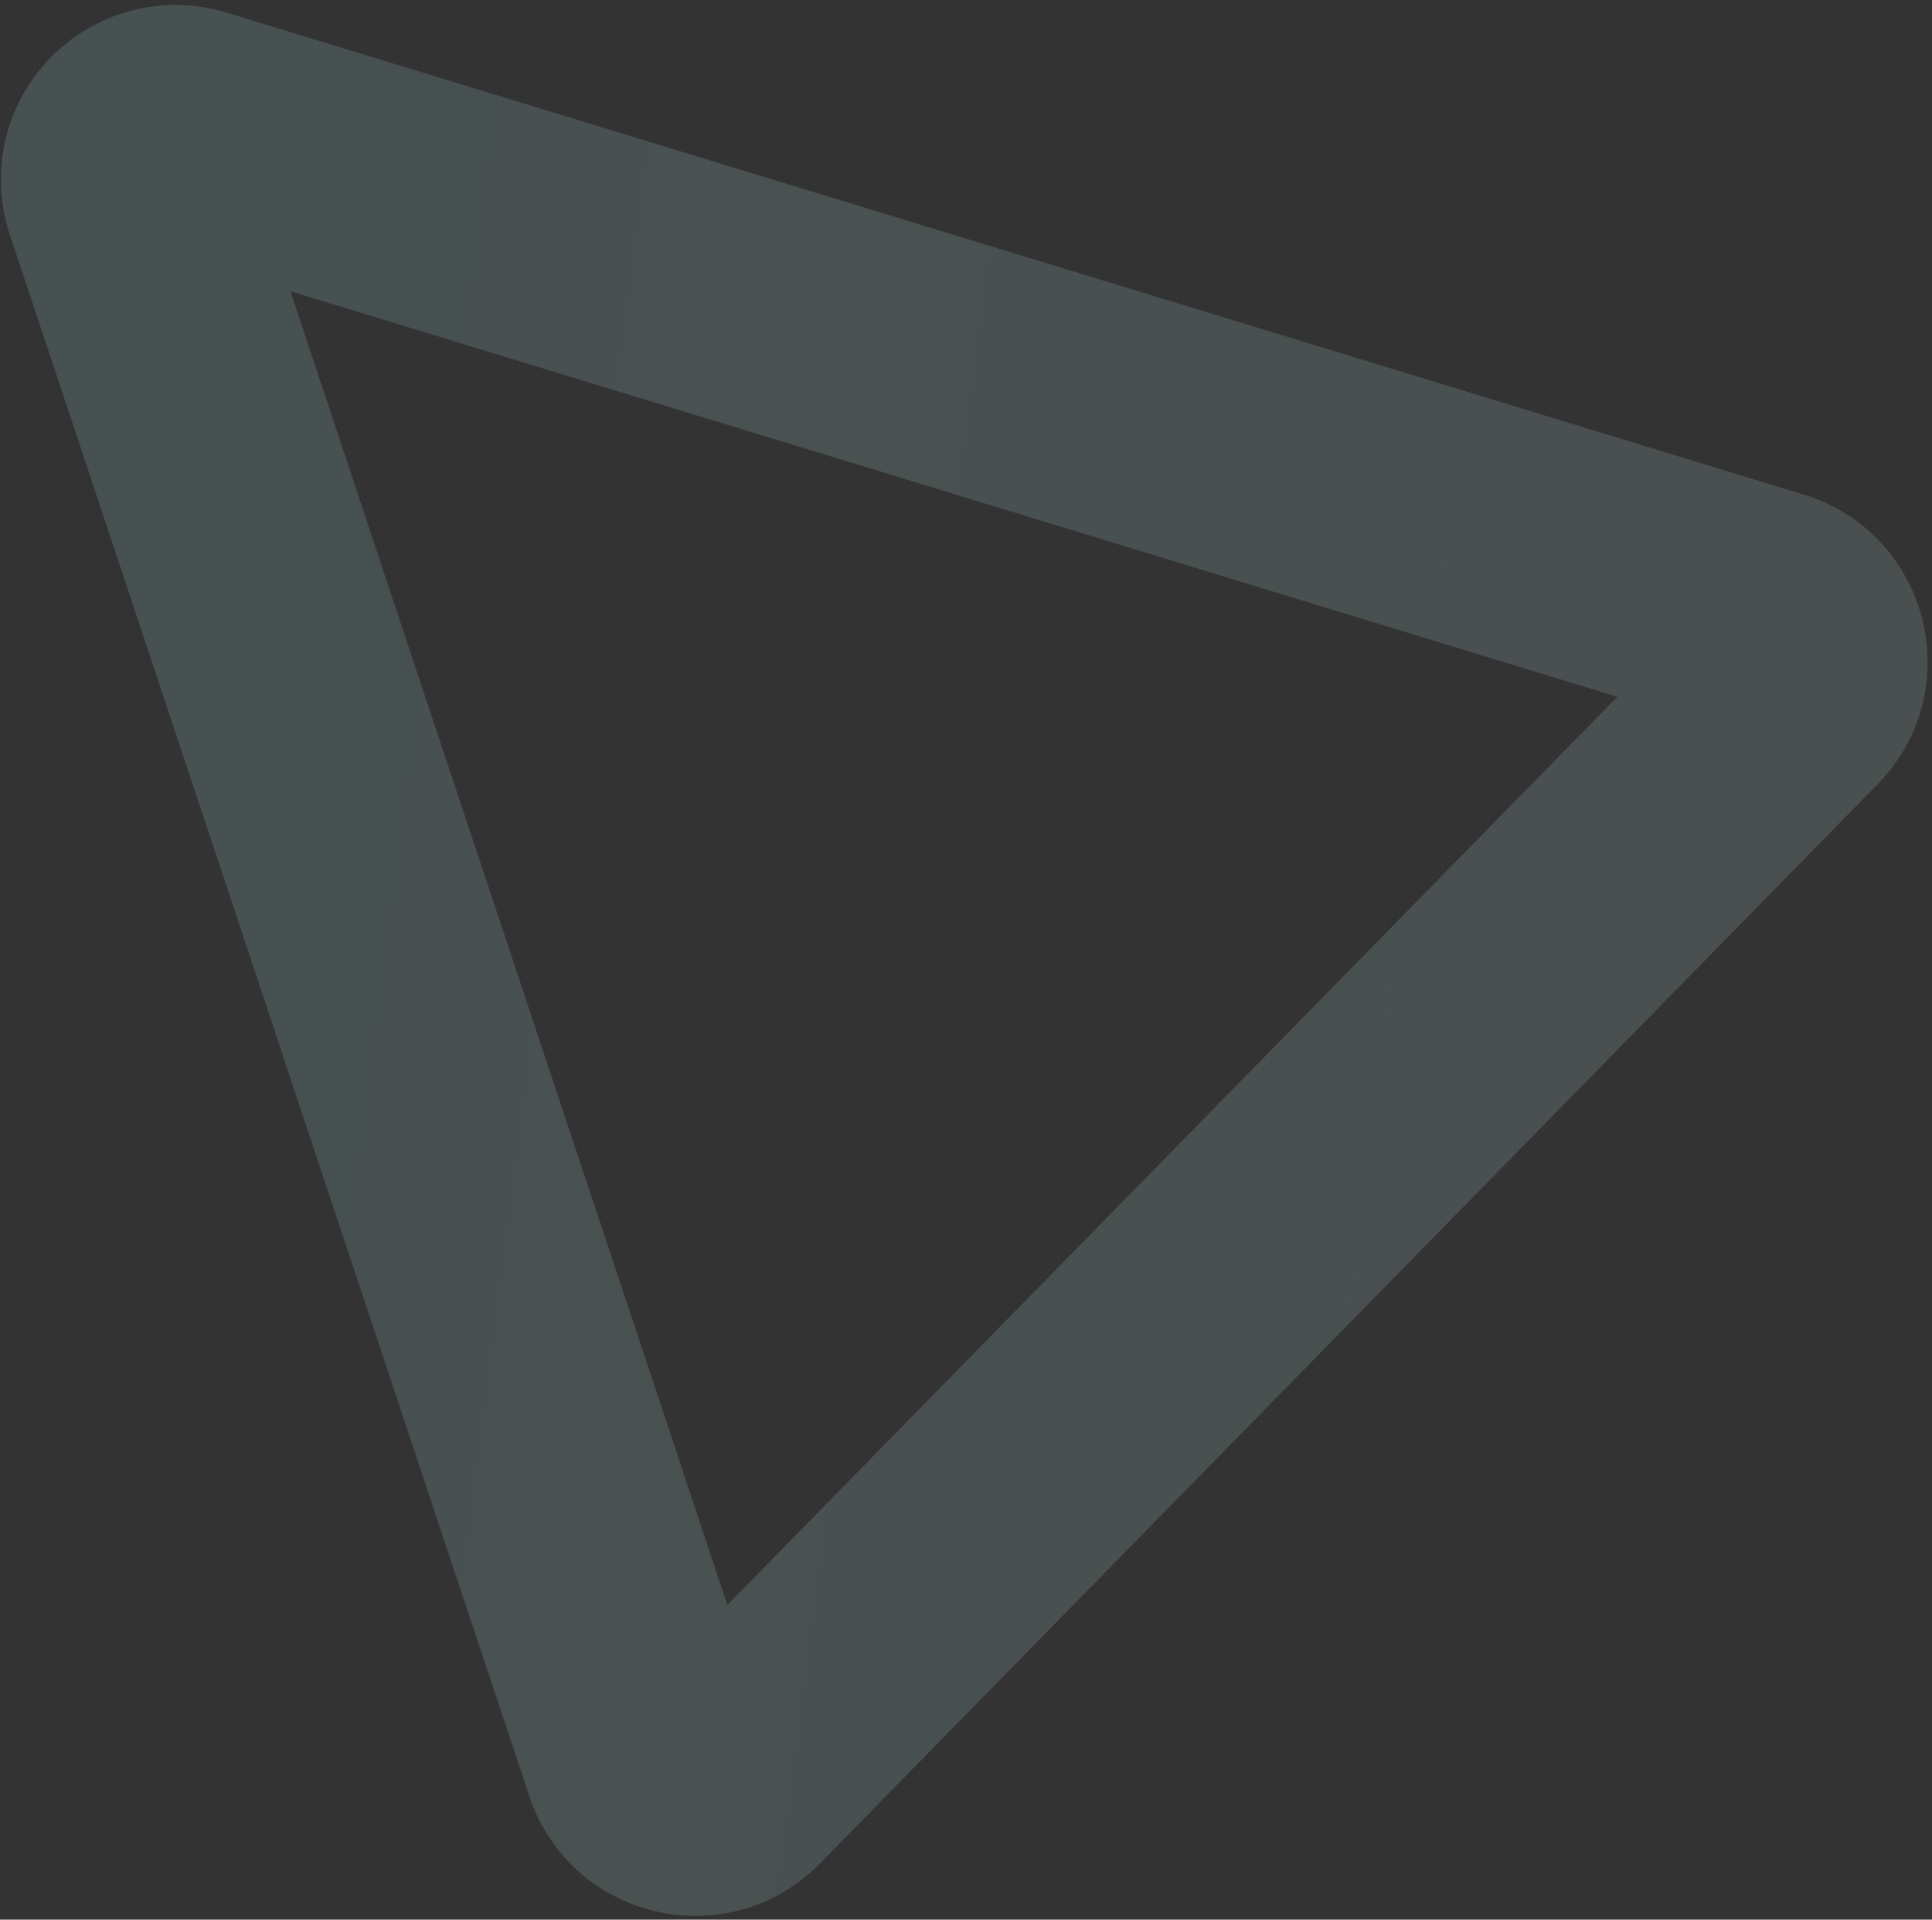<?xml version="1.0" encoding="UTF-8"?> <svg xmlns="http://www.w3.org/2000/svg" width="152" height="151" viewBox="0 0 152 151" fill="none"><rect x="0" y="0" width="152" height="151" fill="#333333" stroke="none"/><path d="M41.637 141.278L0.78 18.481C-0.853 13.583 0.37 8.242 3.973 4.545L3.999 4.518C7.604 0.841 12.901 -0.51 17.832 0.995L141.908 38.906C146.542 40.322 150.023 43.971 151.221 48.666C152.42 53.361 151.111 58.229 147.723 61.686L64.509 146.581C61.129 150.03 56.297 151.438 51.589 150.345C46.878 149.255 43.159 145.863 41.637 141.278ZM127.245 54.808L22.843 22.907L57.224 126.246L127.245 54.808Z" fill="url(#paint0_linear_3131_1707)" fill-opacity="0.26"></path><defs><linearGradient id="paint0_linear_3131_1707" x1="-129.5" y1="-19" x2="384.933" y2="47.445" gradientUnits="userSpaceOnUse"><stop stop-color="#63A2A6"></stop><stop offset="1" stop-color="white" stop-opacity="0.41"></stop></linearGradient></defs></svg> 